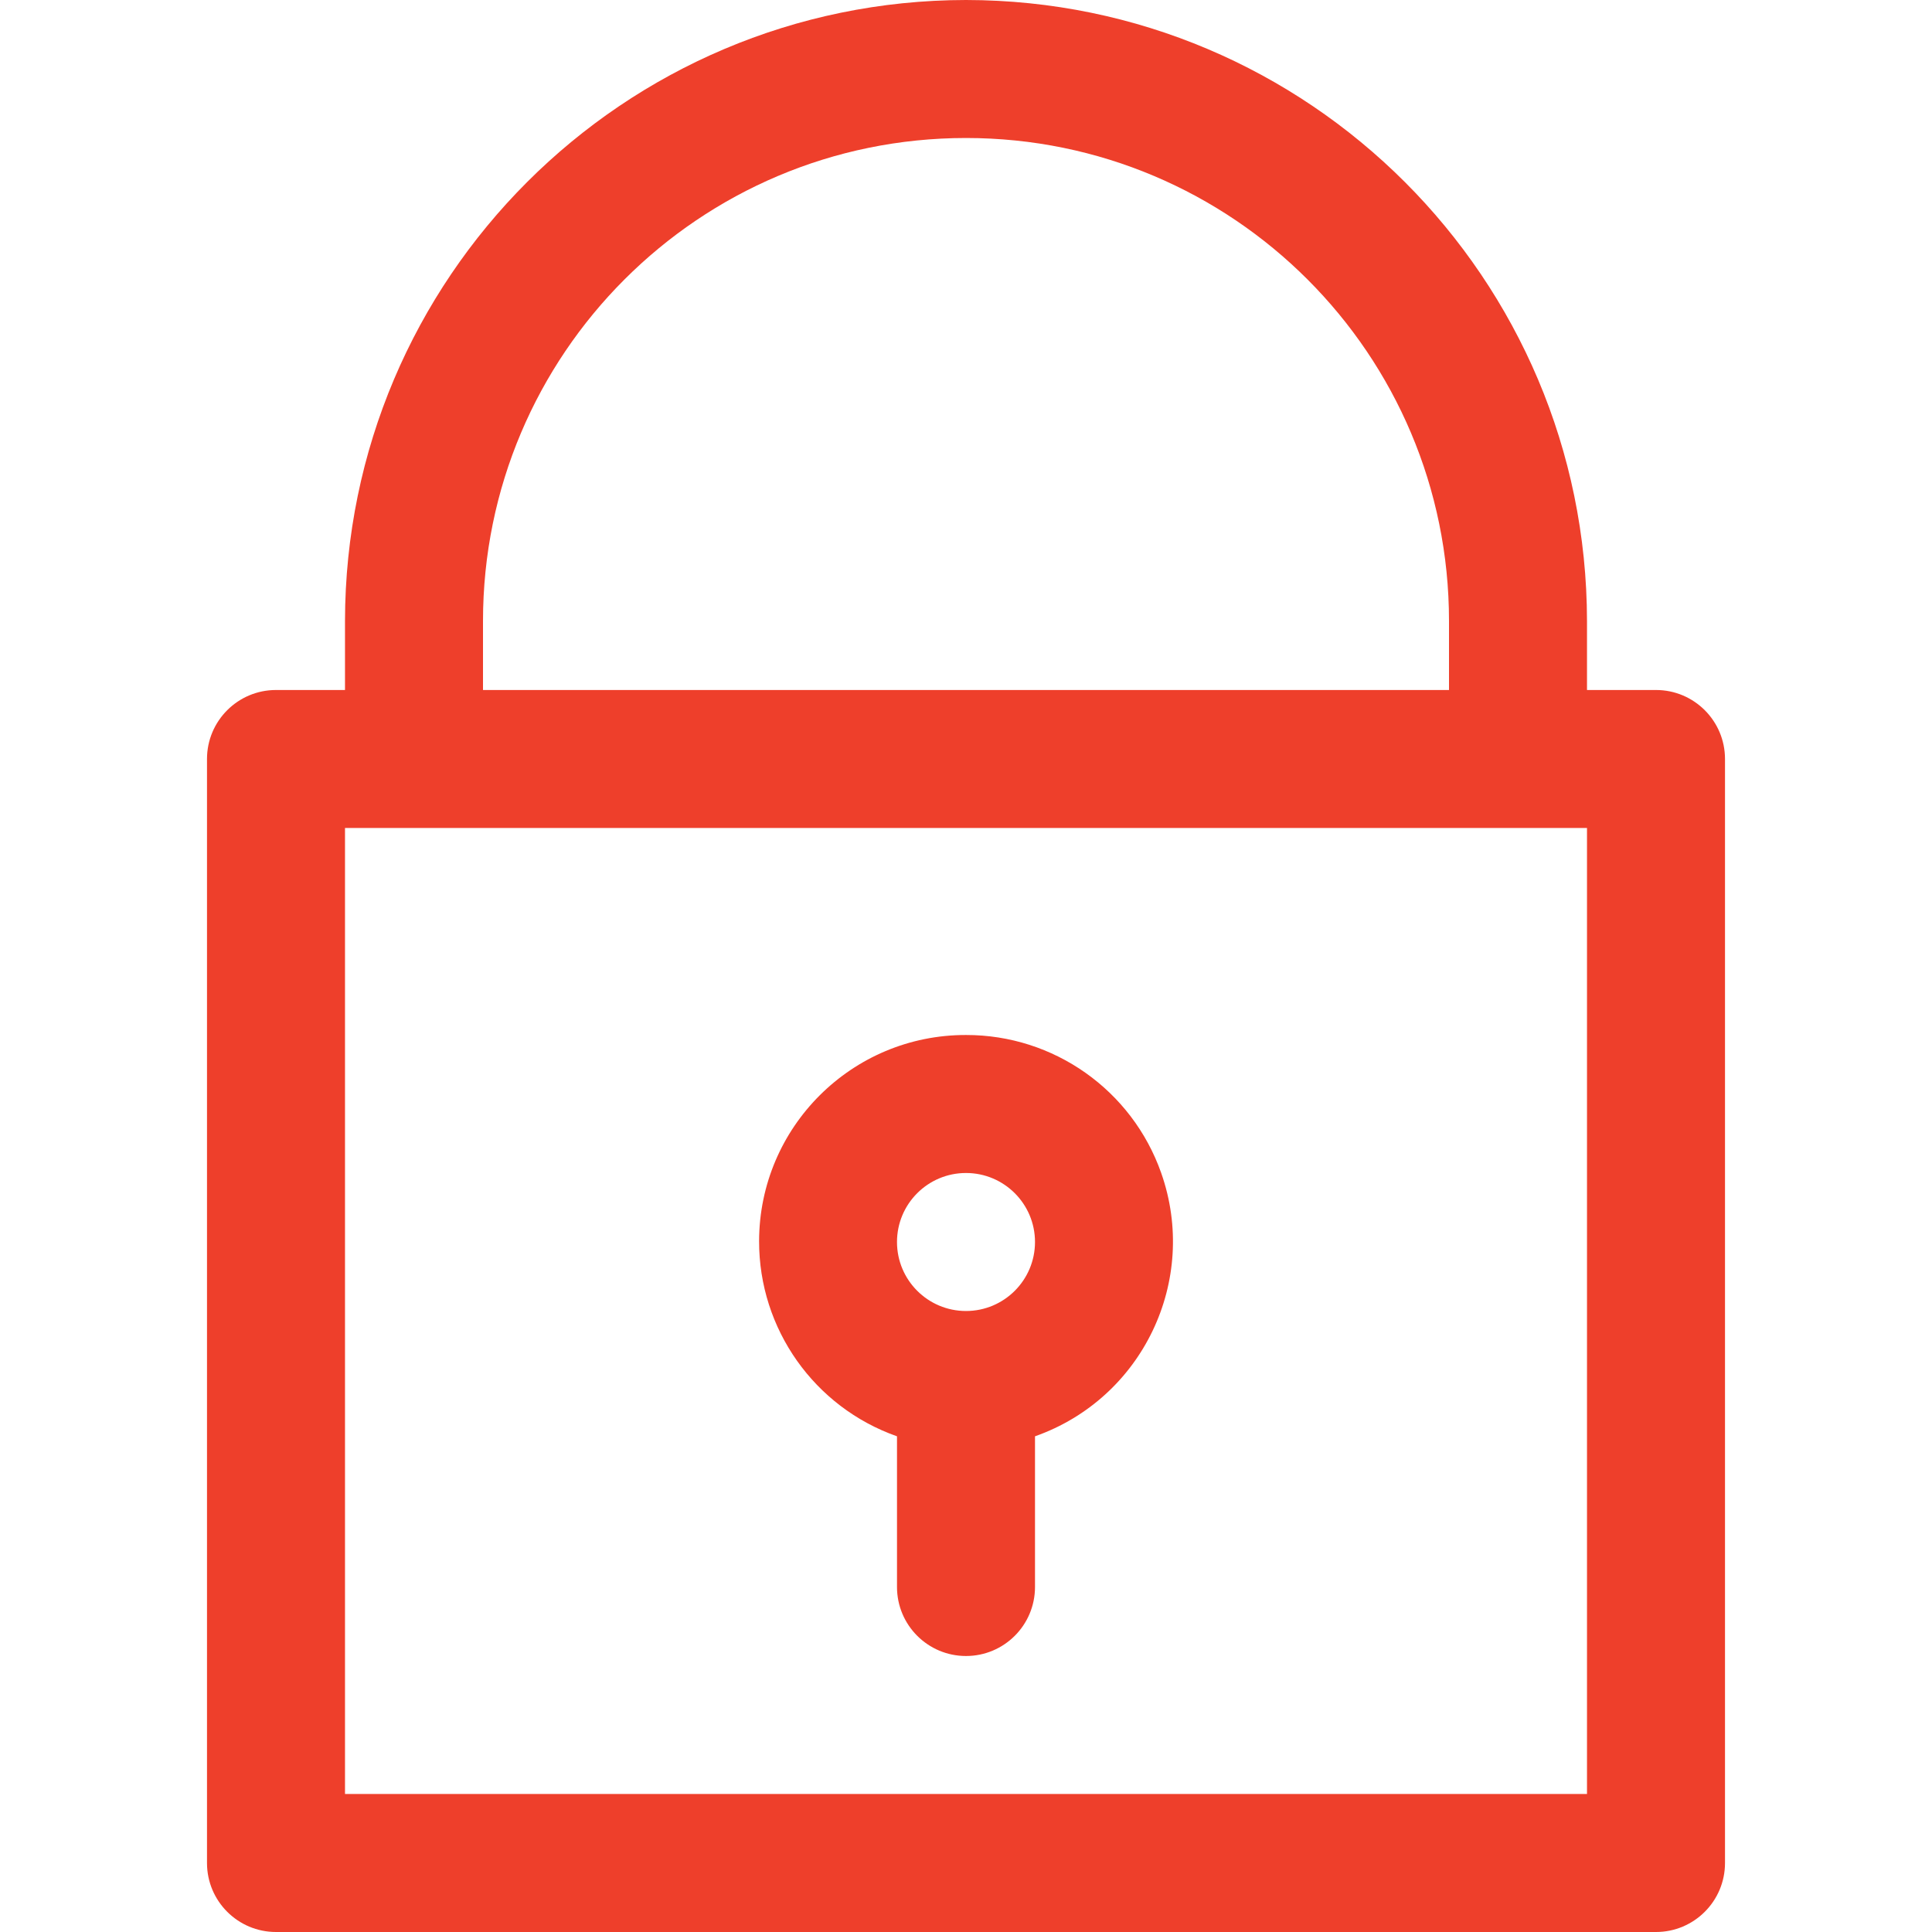 <?xml version="1.0" encoding="UTF-8"?> <svg xmlns="http://www.w3.org/2000/svg" xmlns:xlink="http://www.w3.org/1999/xlink" id="Capa_1" x="0px" y="0px" viewBox="0 0 477.867 477.867" style="enable-background:new 0 0 477.867 477.867;" xml:space="preserve" width="512px" height="512px"><g><g> <g> <path d="M409.6,170.667h-17.067V153.6C392.439,68.808,323.725,0.094,238.933,0c-84.792,0.094-153.506,68.808-153.6,153.6v17.067 H68.267c-9.426,0-17.067,7.641-17.067,17.067V460.8c0,9.426,7.641,17.067,17.067,17.067H409.6c9.426,0,17.067-7.641,17.067-17.067 V187.733C426.667,178.308,419.026,170.667,409.6,170.667z M119.467,153.6c0-65.98,53.487-119.467,119.467-119.467 S358.4,87.62,358.4,153.6v17.067H119.467V153.6z M392.533,443.733h-307.2V204.8h307.2V443.733z" data-original="#000000" class="active-path" data-old_color="#000000" fill="#EE3F2B"></path> </g> </g><g> <g> <path d="M287.209,290.111c-7.211-20.472-26.571-34.152-48.276-34.111c-28.211-0.053-51.124,22.773-51.177,50.984 c-0.041,21.705,13.639,41.065,34.111,48.276v37.274c0,9.426,7.641,17.067,17.067,17.067S256,401.959,256,392.533V355.26 C282.609,345.888,296.582,316.719,287.209,290.111z M238.933,324.267c-9.426,0-17.067-7.641-17.067-17.067 s7.641-17.067,17.067-17.067S256,297.774,256,307.2S248.359,324.267,238.933,324.267z" data-original="#000000" class="active-path" data-old_color="#000000" fill="#EE3F2B"></path> </g> </g></g> </svg> 